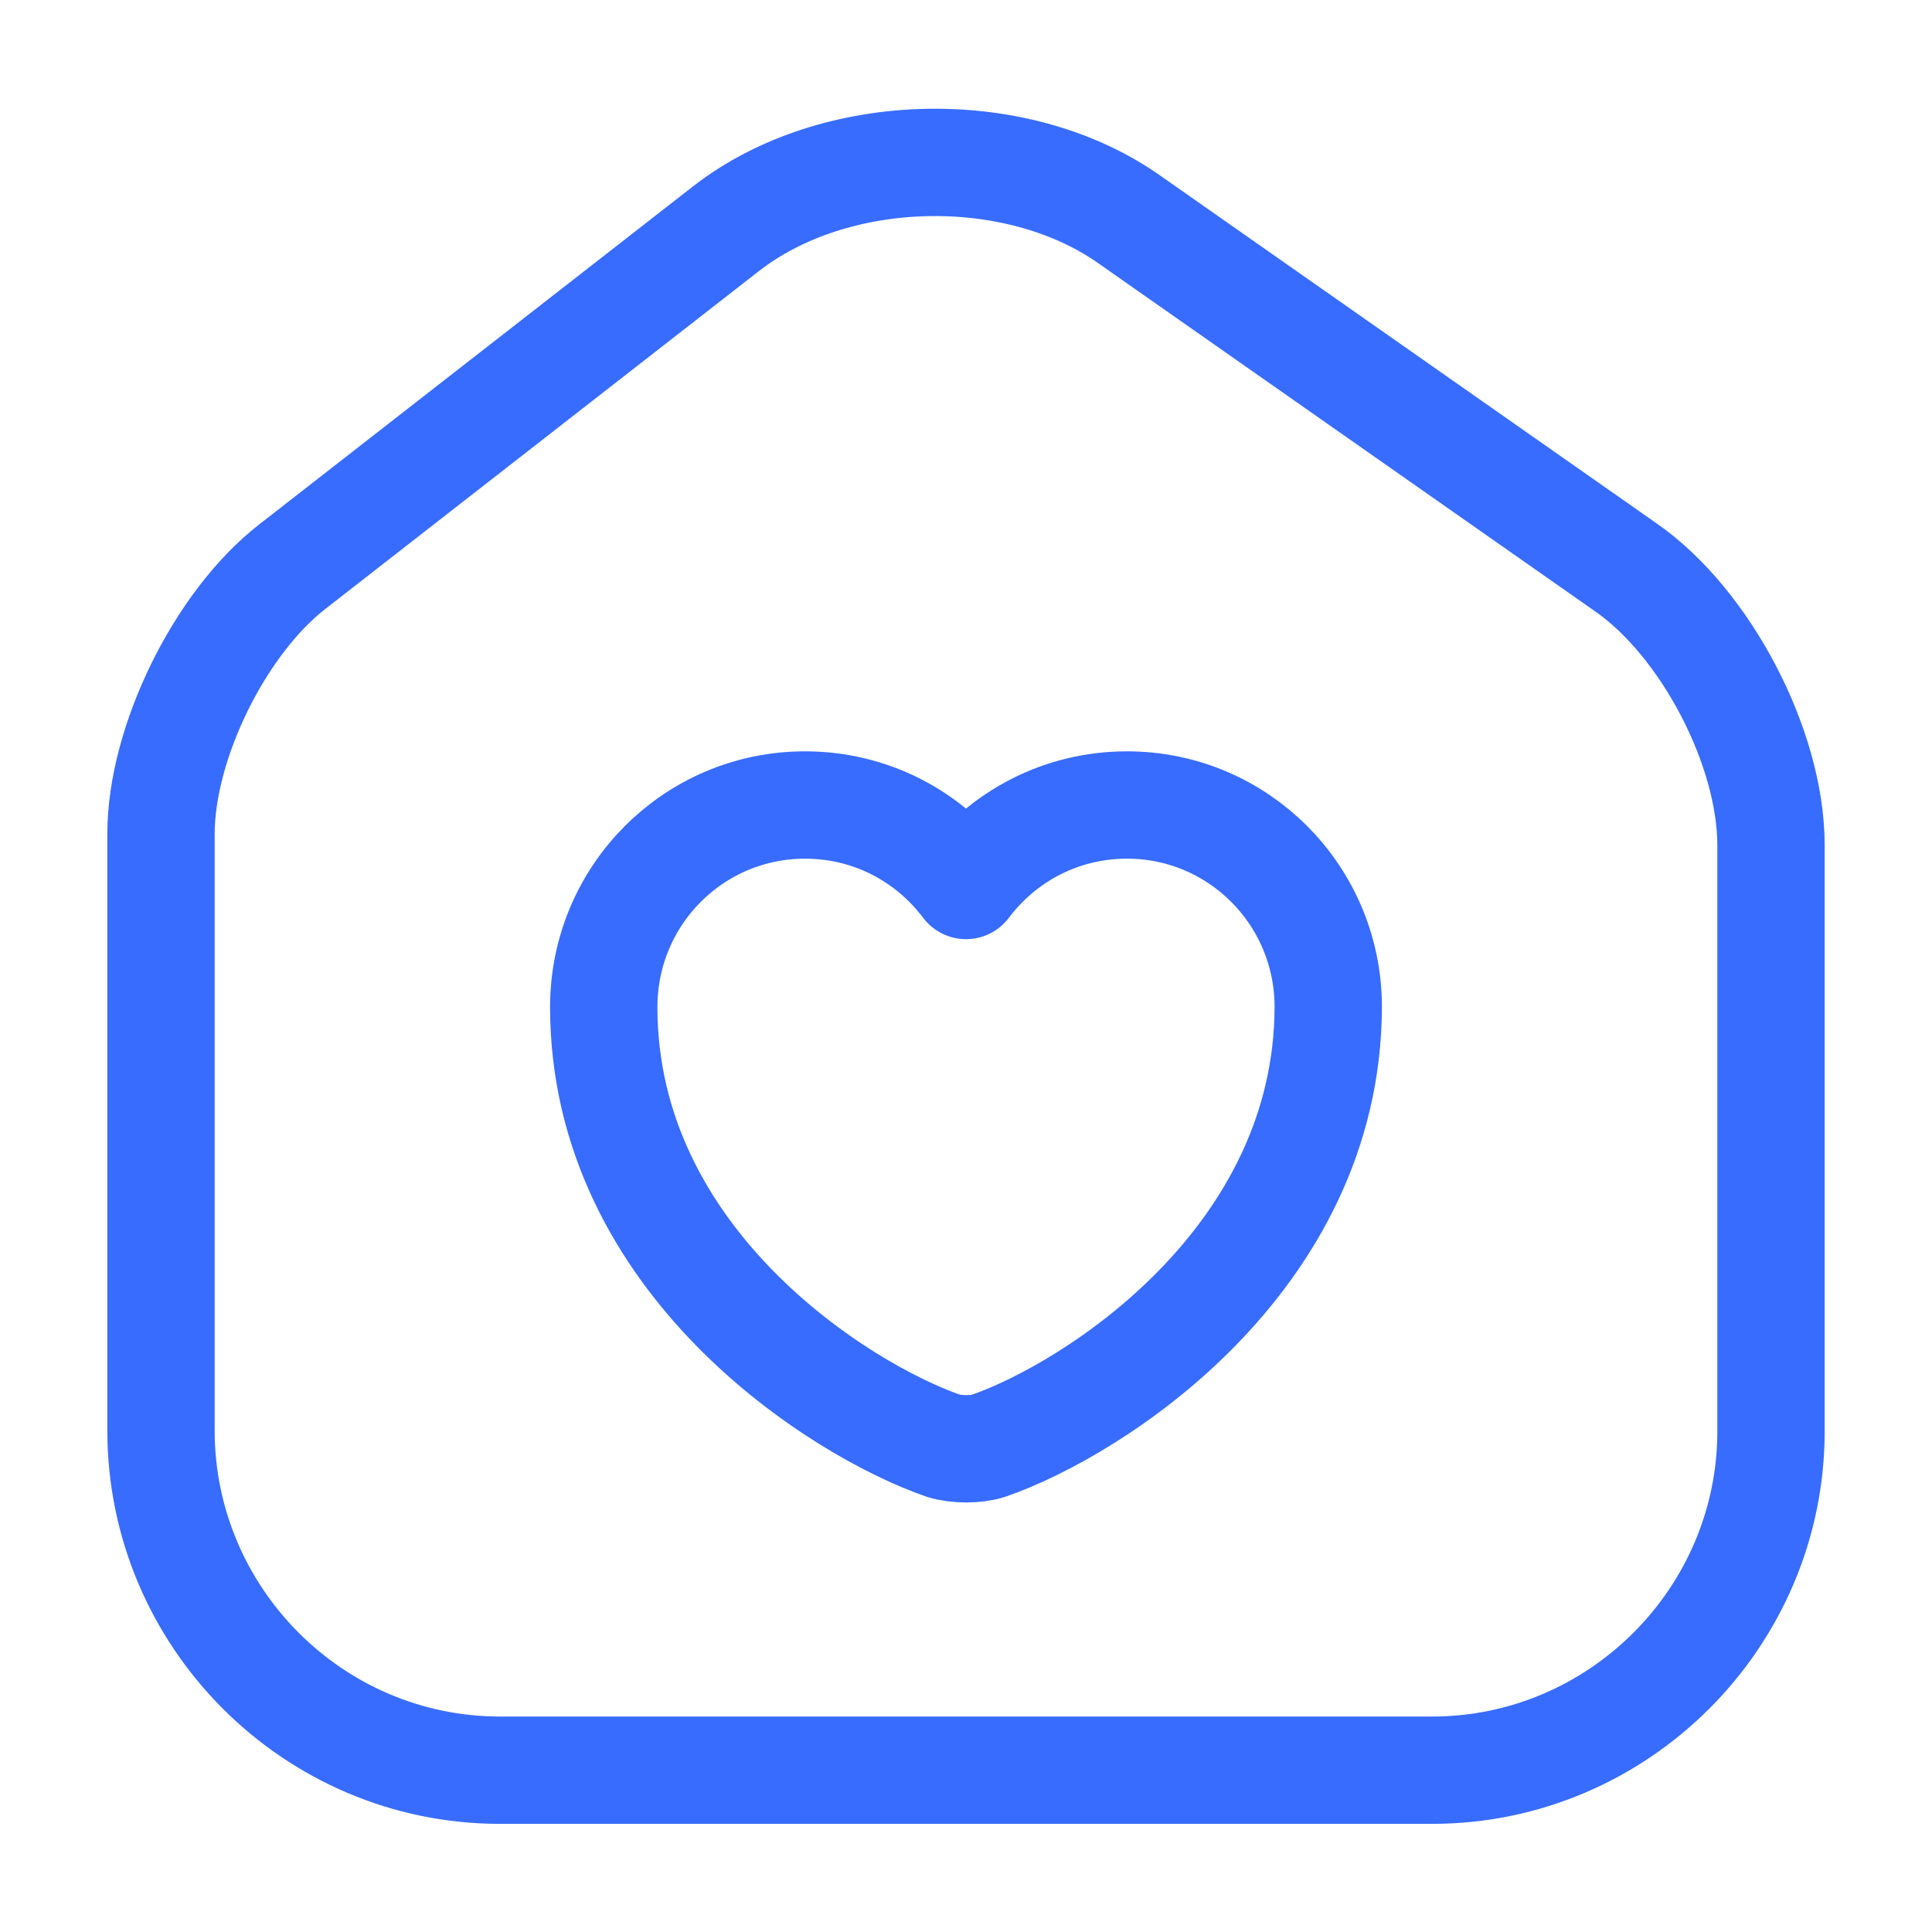 <svg width="72" height="72" viewBox="0 0 72 72" fill="none" xmlns="http://www.w3.org/2000/svg">
<path d="M27.06 8.52L10.89 21.12C8.19 23.22 6 27.69 6 31.08V53.31C6 60.27 11.67 65.97 18.63 65.97H53.37C60.33 65.97 66 60.27 66 53.34V31.5C66 27.87 63.57 23.22 60.6 21.15L42.06 8.16C37.86 5.22 31.11 5.37 27.06 8.52Z" stroke="#386CFF" stroke-width="4" stroke-linecap="round" stroke-linejoin="round"/>
<path d="M36.84 53.88C36.39 54.03 35.64 54.03 35.16 53.88C31.26 52.53 22.5 46.98 22.5 37.53C22.5 33.36 25.86 30 30 30C32.46 30 34.62 31.17 36 33C37.38 31.17 39.54 30 42 30C46.14 30 49.5 33.36 49.5 37.53C49.47 46.98 40.74 52.53 36.84 53.88Z" stroke="#386CFF" stroke-width="4" stroke-linecap="round" stroke-linejoin="round"/>
</svg>
